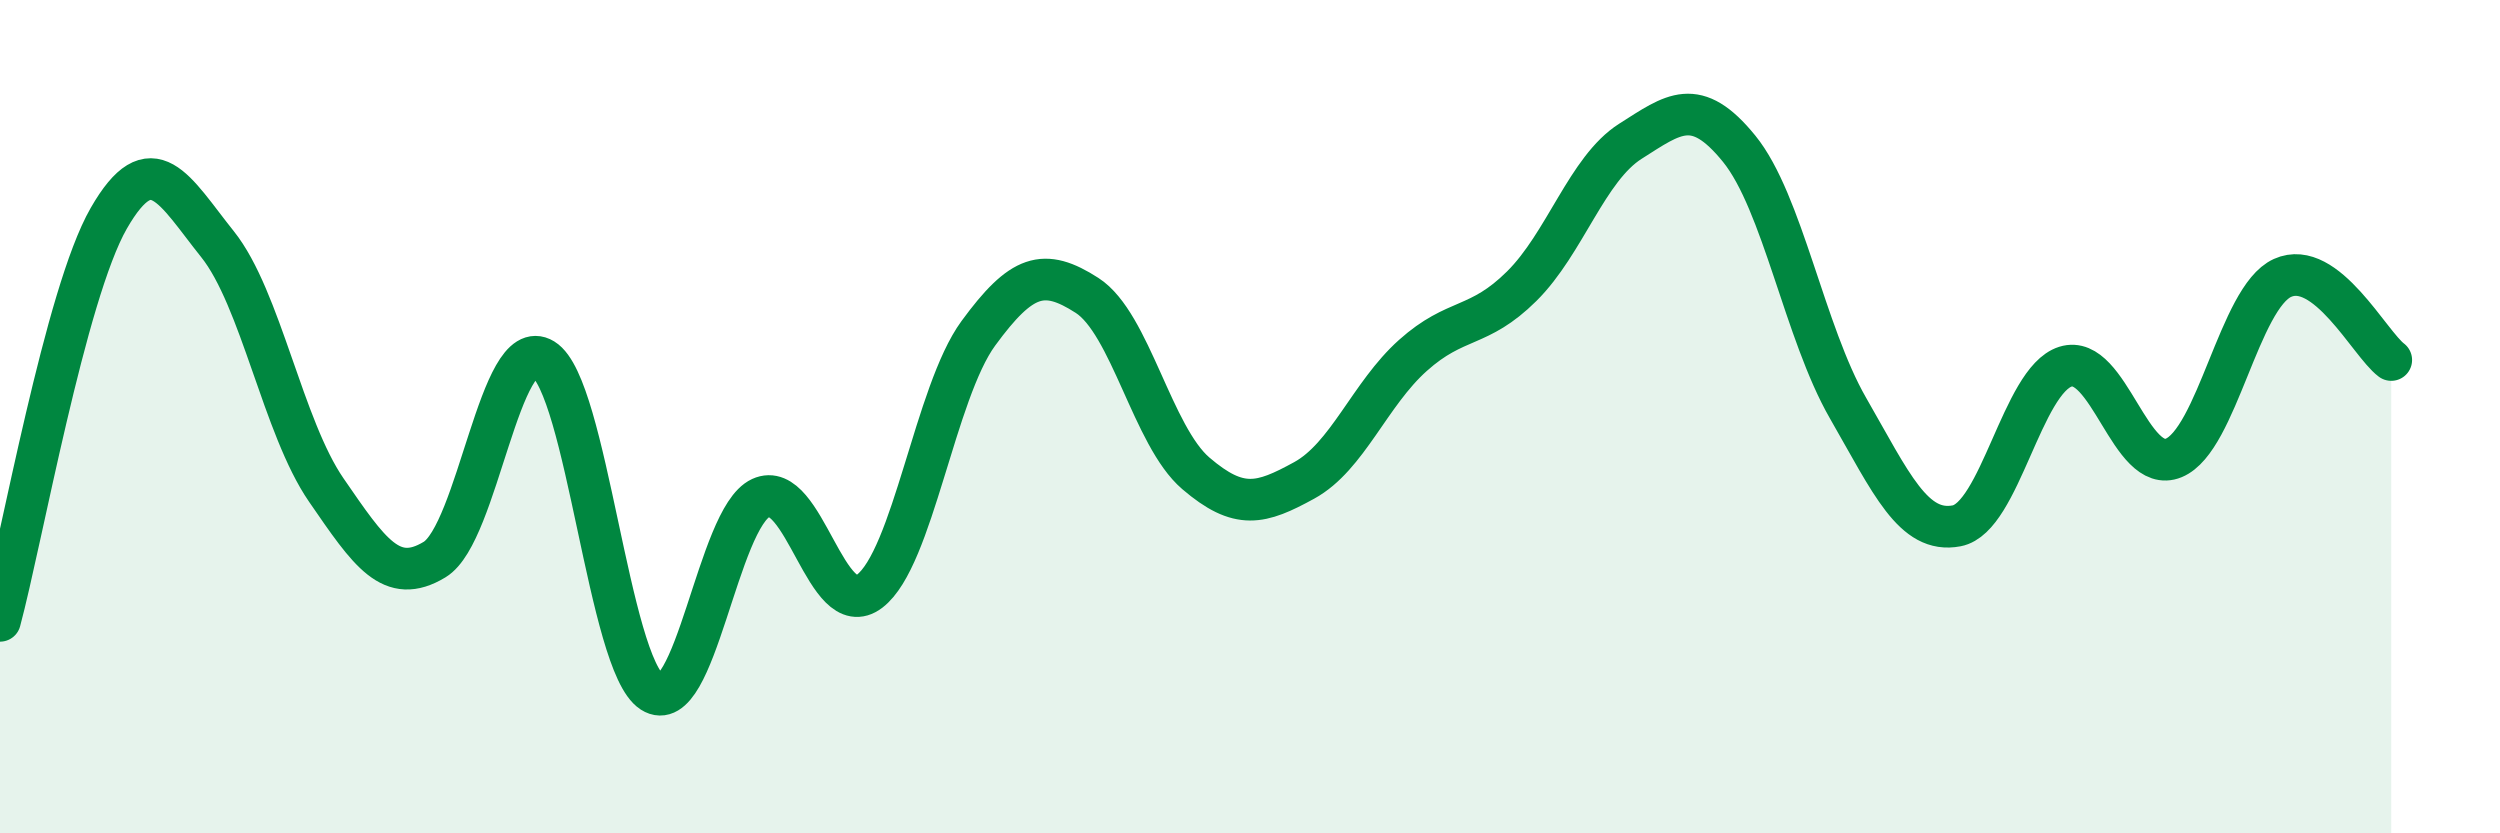 
    <svg width="60" height="20" viewBox="0 0 60 20" xmlns="http://www.w3.org/2000/svg">
      <path
        d="M 0,14.9 C 0.52,12.97 1.57,7.05 2.61,5.24 C 3.65,3.43 4.18,4.56 5.22,5.86 C 6.26,7.16 6.79,10.25 7.83,11.76 C 8.87,13.27 9.39,14.06 10.43,13.43 C 11.47,12.8 12,7.98 13.04,8.62 C 14.08,9.26 14.61,15.94 15.65,16.61 C 16.69,17.28 17.22,12.43 18.26,11.95 C 19.3,11.47 19.83,14.98 20.87,14.19 C 21.91,13.4 22.44,9.42 23.48,8 C 24.52,6.58 25.05,6.42 26.09,7.09 C 27.13,7.76 27.66,10.47 28.7,11.36 C 29.74,12.25 30.26,12.1 31.3,11.53 C 32.34,10.96 32.87,9.46 33.91,8.53 C 34.95,7.6 35.48,7.9 36.52,6.87 C 37.56,5.84 38.09,4.05 39.13,3.39 C 40.17,2.73 40.7,2.29 41.74,3.57 C 42.78,4.85 43.31,7.98 44.35,9.79 C 45.39,11.6 45.92,12.82 46.96,12.62 C 48,12.42 48.53,9.13 49.57,8.8 C 50.61,8.47 51.13,11.42 52.17,10.99 C 53.21,10.56 53.74,7.14 54.78,6.67 C 55.82,6.2 56.87,8.25 57.39,8.64L57.39 20L0 20Z"
        fill="#008740"
        opacity="0.1"
        stroke-linecap="round"
        stroke-linejoin="round"
      />
      <path
        d="M 0,14.9 C 0.52,12.97 1.57,7.05 2.61,5.24 C 3.65,3.43 4.18,4.56 5.22,5.86 C 6.26,7.16 6.79,10.25 7.83,11.76 C 8.87,13.27 9.39,14.06 10.43,13.43 C 11.47,12.8 12,7.98 13.04,8.62 C 14.08,9.26 14.61,15.94 15.65,16.61 C 16.69,17.28 17.22,12.43 18.26,11.95 C 19.3,11.47 19.83,14.98 20.87,14.19 C 21.91,13.4 22.44,9.42 23.48,8 C 24.52,6.58 25.05,6.42 26.09,7.09 C 27.13,7.76 27.66,10.47 28.7,11.36 C 29.74,12.25 30.26,12.1 31.3,11.53 C 32.34,10.96 32.87,9.46 33.91,8.53 C 34.95,7.6 35.48,7.9 36.52,6.87 C 37.56,5.84 38.09,4.05 39.13,3.39 C 40.17,2.73 40.7,2.29 41.74,3.57 C 42.78,4.85 43.31,7.98 44.35,9.79 C 45.39,11.6 45.92,12.82 46.96,12.62 C 48,12.42 48.53,9.13 49.57,8.8 C 50.61,8.47 51.13,11.42 52.17,10.99 C 53.21,10.56 53.74,7.14 54.78,6.67 C 55.82,6.2 56.87,8.25 57.39,8.64"
        stroke="#008740"
        stroke-width="1"
        fill="none"
        stroke-linecap="round"
        stroke-linejoin="round"
      />
    </svg>
  